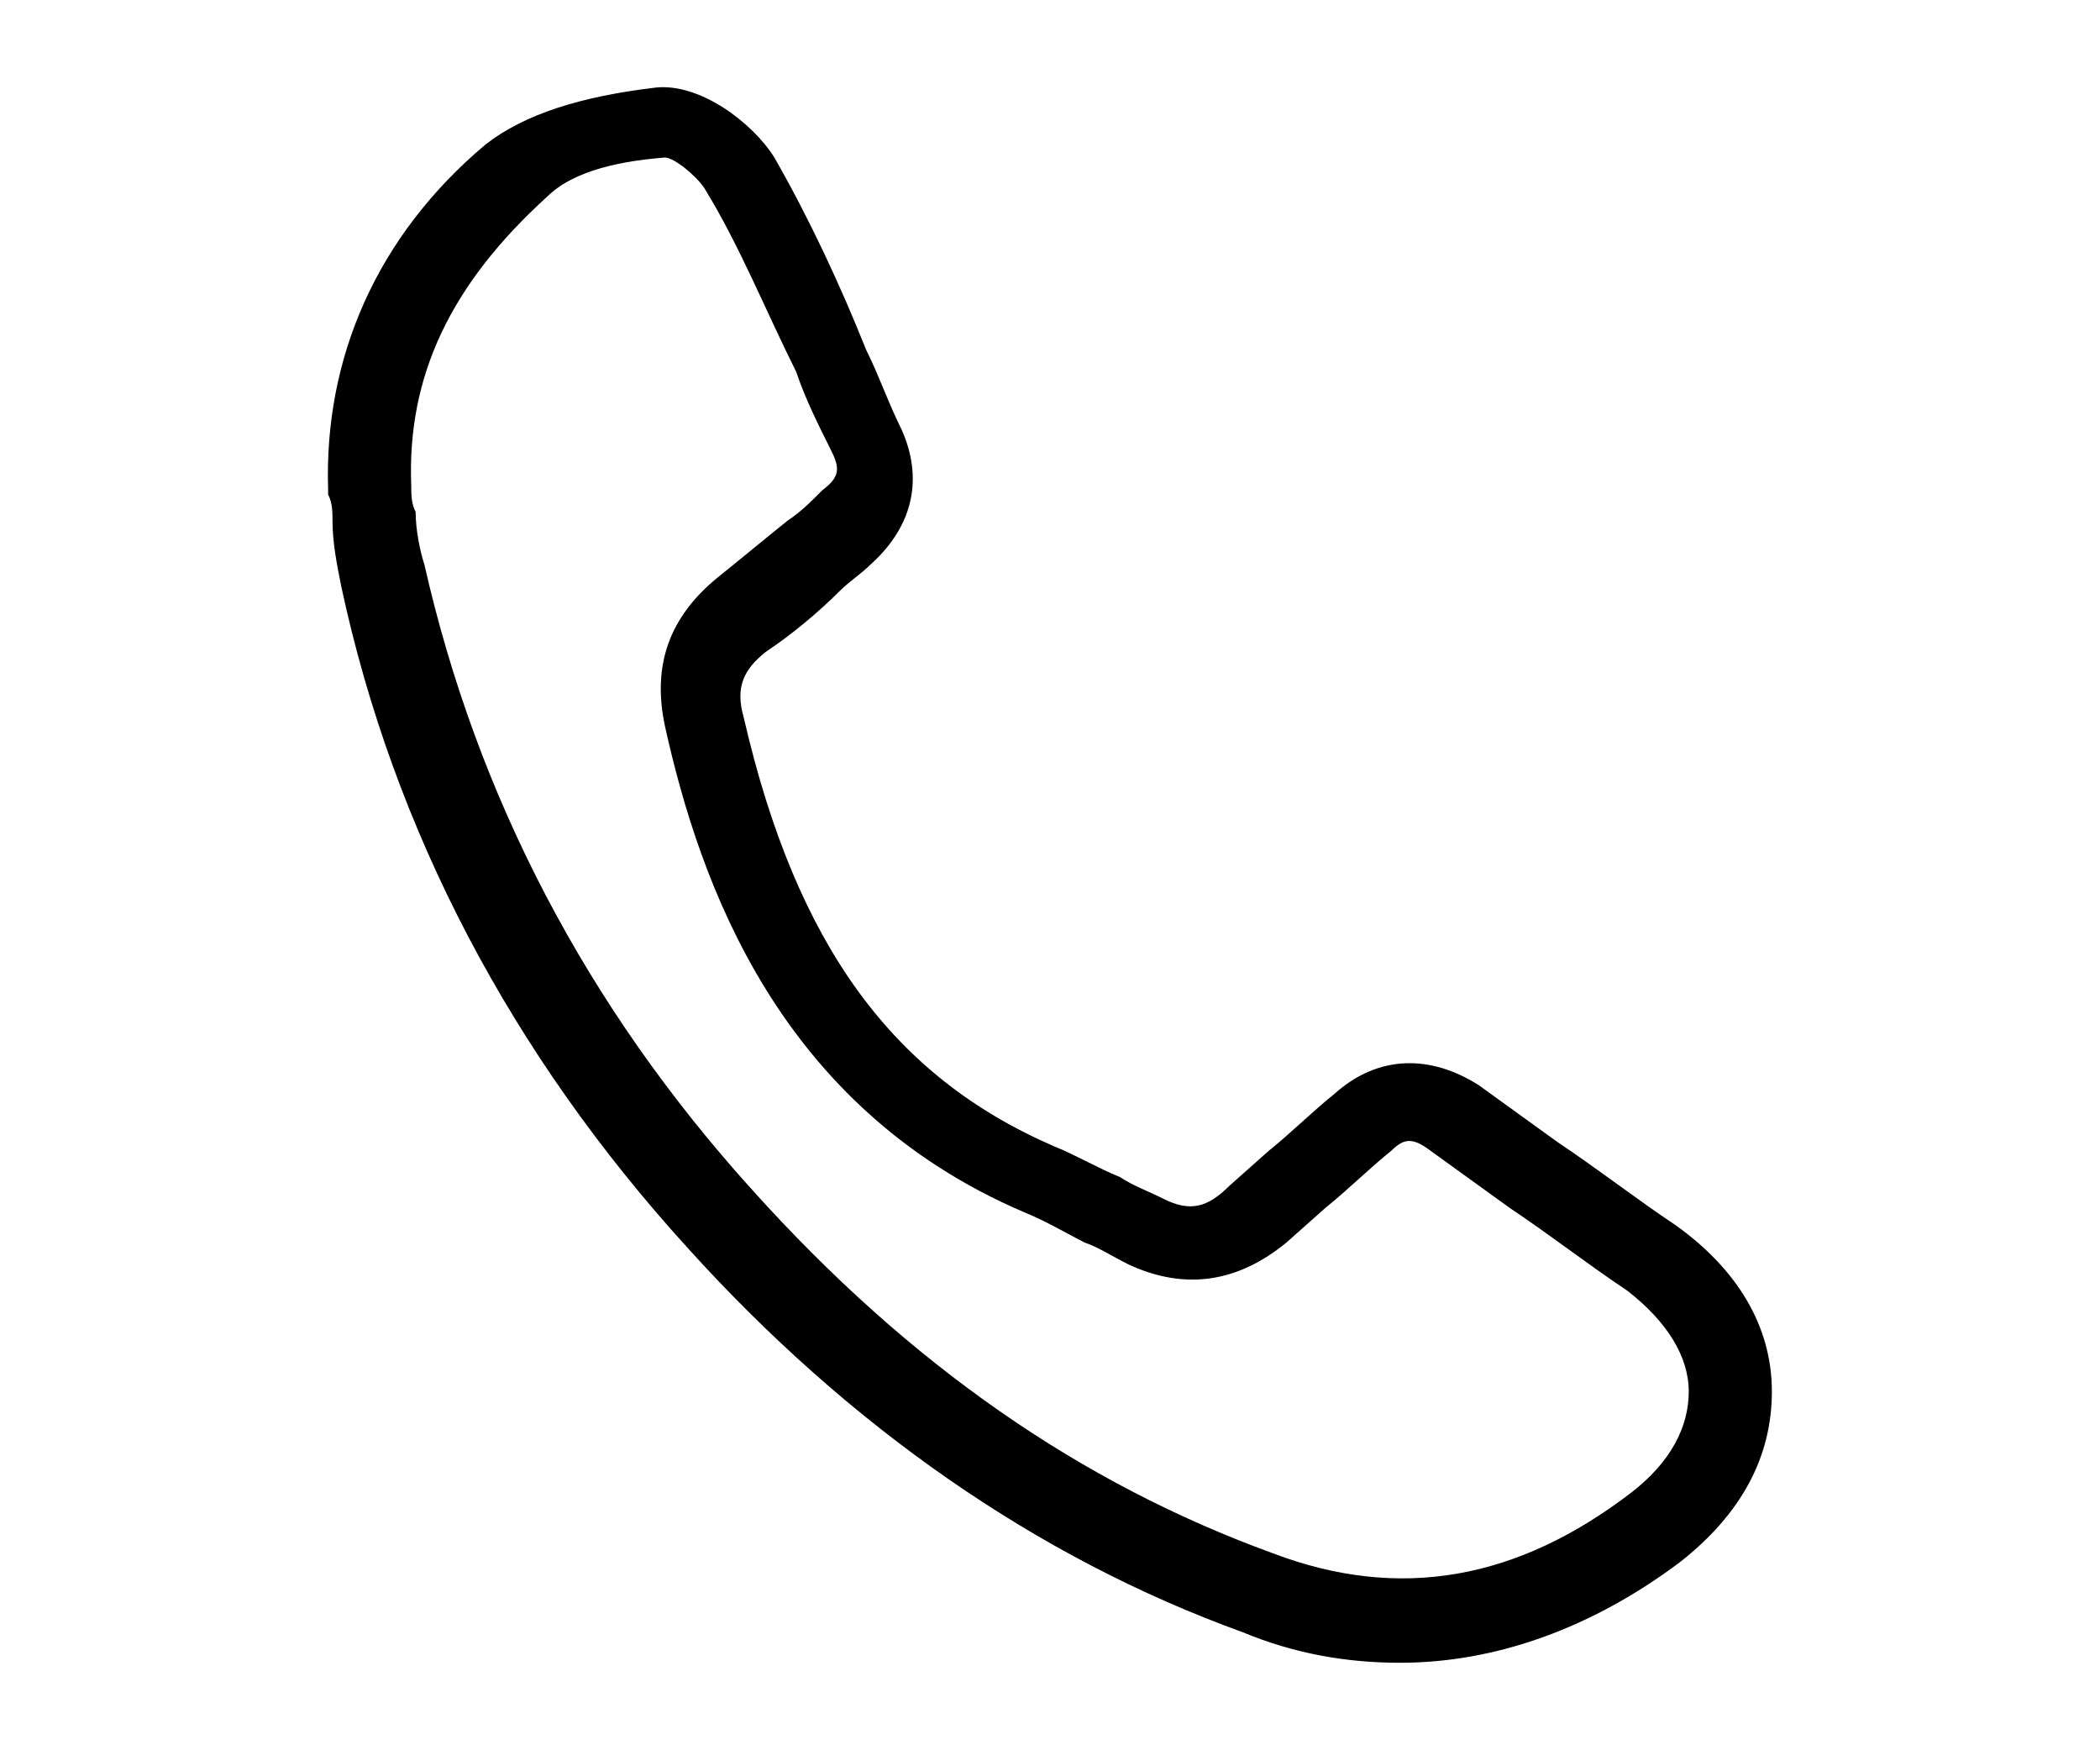 <?xml version="1.0" encoding="utf-8"?>
<!-- Generator: Adobe Illustrator 26.5.0, SVG Export Plug-In . SVG Version: 6.00 Build 0)  -->
<svg version="1.1" id="レイヤー_1" xmlns="http://www.w3.org/2000/svg" width="48" height="40" xmlns:xlink="http://www.w3.org/1999/xlink" x="0px"
	 y="0px" viewBox="0 0 48 40" style="enable-background:new 0 0 48 40;" xml:space="preserve">
<g>
	<path d="M32,38c-1.2,0-2.4-0.2-3.6-0.7c-4.7-1.7-9-4.7-12.7-8.8c-4-4.4-6.7-9.5-7.9-15.1c-0.1-0.5-0.2-1-0.2-1.5
		c0-0.2,0-0.4-0.1-0.6l0-0.1c-0.1-3,1.1-5.8,3.6-7.9C12,2.6,13.3,2.2,15,2c1-0.1,2.2,0.8,2.7,1.6c0.8,1.4,1.5,2.9,2.1,4.4
		c0.3,0.6,0.5,1.2,0.8,1.8c0.5,1.1,0.3,2.2-0.7,3.1c-0.2,0.2-0.5,0.4-0.7,0.6c-0.5,0.5-1.1,1-1.7,1.4c-0.5,0.4-0.7,0.8-0.5,1.5
		c1.2,5.2,3.4,8.2,7.1,9.8c0.5,0.2,1,0.5,1.5,0.7c0.3,0.2,0.6,0.3,1,0.5c0.6,0.3,1,0.2,1.5-0.3l0.9-0.8c0.5-0.4,1-0.9,1.5-1.3
		c1-0.9,2.2-0.9,3.3-0.2l1.8,1.3c0.9,0.6,1.8,1.3,2.7,1.9c1.4,1,2.2,2.3,2.2,3.8c0,1.5-0.7,2.8-2.1,3.9C36.4,37.2,34.2,38,32,38z
		 M9.4,11.1c0,0.2,0,0.4,0.1,0.6c0,0.4,0.1,0.9,0.2,1.2c1.2,5.3,3.7,10.1,7.5,14.3c3.6,4,7.5,6.7,11.9,8.3c2.9,1.1,5.6,0.6,8.2-1.4
		c0.9-0.7,1.3-1.5,1.3-2.3c0-0.8-0.5-1.6-1.4-2.3c-0.9-0.6-1.8-1.3-2.7-1.9l-1.8-1.3c-0.4-0.3-0.6-0.3-0.9,0c-0.5,0.4-1,0.9-1.5,1.3
		l-0.9,0.8c-1.1,0.9-2.3,1.1-3.6,0.5c-0.4-0.2-0.7-0.4-1-0.5c-0.4-0.2-0.9-0.5-1.4-0.7c-5.6-2.4-7.4-7.5-8.2-11.1
		c-0.3-1.4,0.1-2.5,1.2-3.4c0.5-0.4,1.1-0.9,1.6-1.3c0.3-0.2,0.5-0.4,0.8-0.7c0.4-0.3,0.4-0.5,0.2-0.9c-0.3-0.6-0.6-1.2-0.8-1.8
		c-0.7-1.4-1.3-2.9-2.1-4.2c-0.2-0.3-0.7-0.7-0.9-0.7c-1.3,0.1-2.2,0.4-2.7,0.9C10.3,6.5,9.3,8.6,9.4,11.1z"/>
</g>
</svg>

